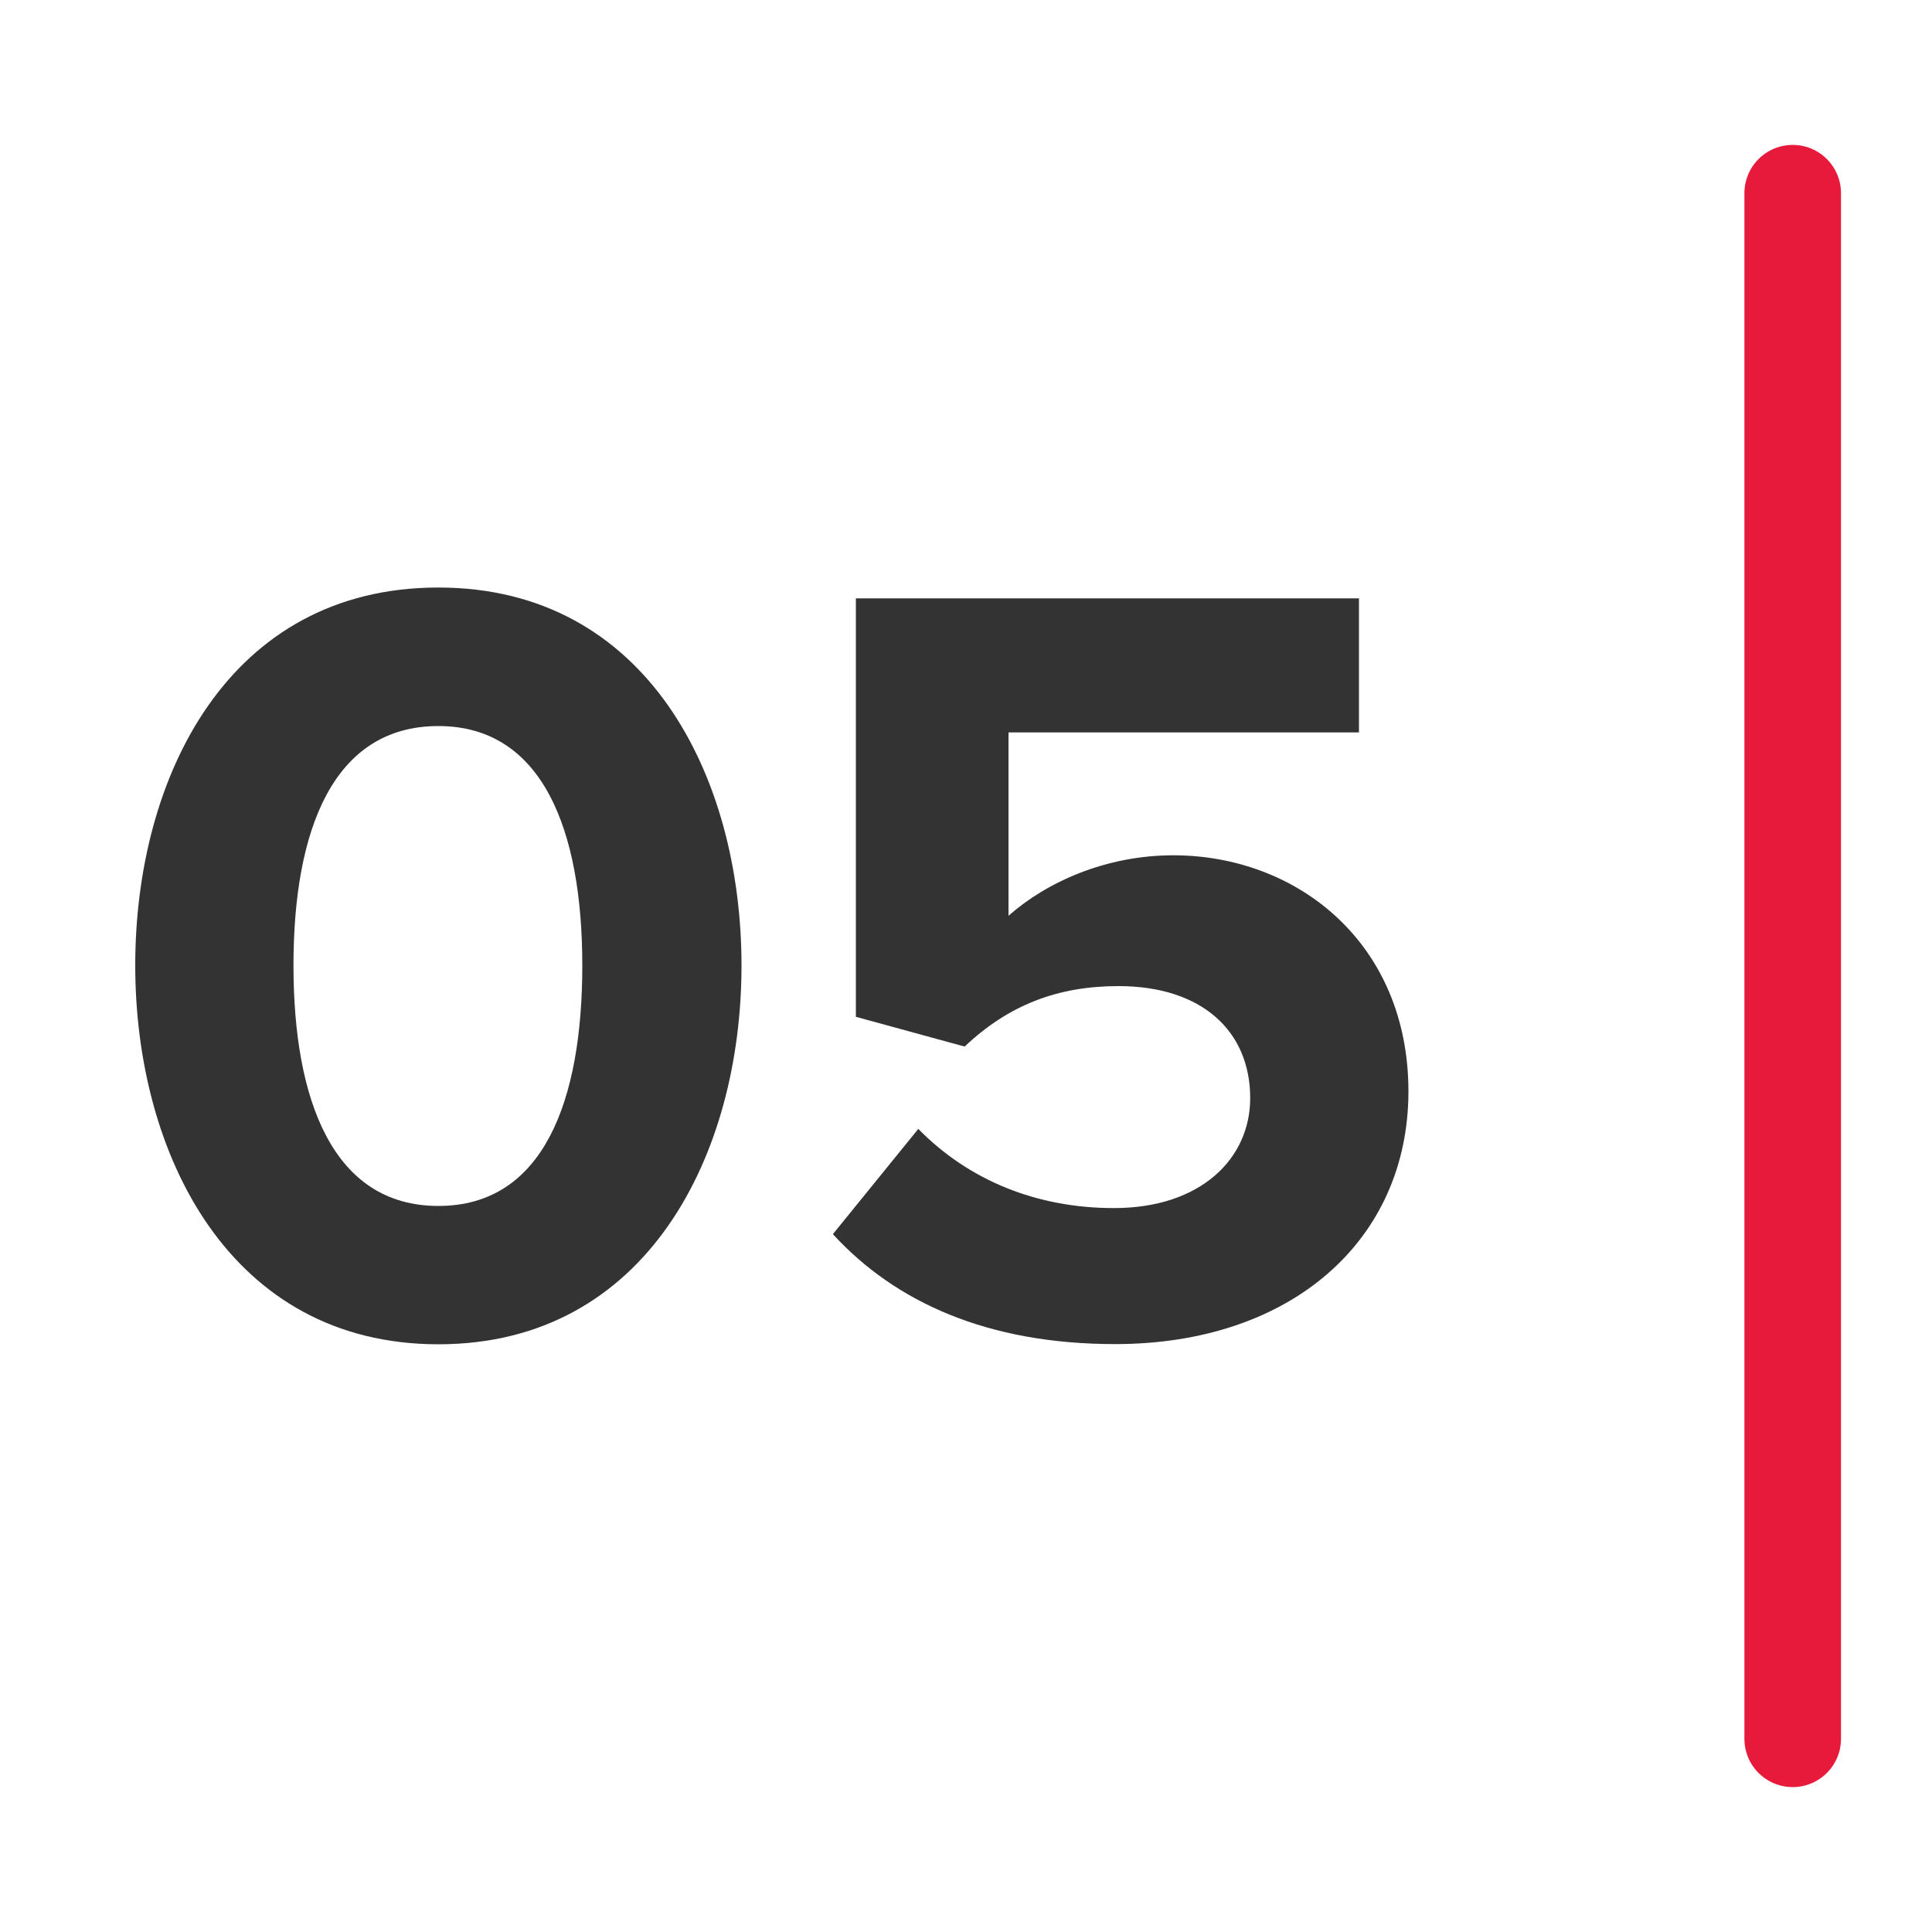 <?xml version="1.0" encoding="UTF-8"?>
<svg id="Layer_1" data-name="Layer 1" xmlns="http://www.w3.org/2000/svg" viewBox="0 0 100 100">
  <defs>
    <style>
      .cls-1 {
        fill: #333;
        stroke-width: 0px;
      }

      .cls-2 {
        fill: none;
        stroke: #e81a3b;
        stroke-linecap: round;
        stroke-miterlimit: 10;
        stroke-width: 5px;
      }
    </style>
  </defs>
  <g>
    <path class="cls-1" d="M22.69,30.41c10.8,0,15.69,9.78,15.69,19.56s-4.89,19.61-15.69,19.61-15.69-9.84-15.69-19.61,4.83-19.56,15.69-19.56ZM22.69,37.58c-5.46,0-7.5,5.4-7.5,12.39s2.05,12.45,7.5,12.45,7.45-5.46,7.45-12.45-2.05-12.39-7.45-12.39Z"/>
    <path class="cls-1" d="M47.54,58.44c2.62,2.67,6.14,4.09,10.12,4.09,4.49,0,7.05-2.56,7.05-5.69,0-3.47-2.5-5.8-6.82-5.8-3.13,0-5.68.97-7.96,3.13l-5.63-1.54v-21.66h26.04v6.94h-18.14v9.49c1.99-1.76,5.06-3.13,8.53-3.13,6.42,0,12.17,4.55,12.17,12.22s-6.03,13.08-15.18,13.08c-6.59,0-11.37-2.16-14.61-5.69l4.43-5.46Z"/>
  </g>
  <line class="cls-2" x1="92.79" y1="10" x2="92.79" y2="90"/>
</svg>